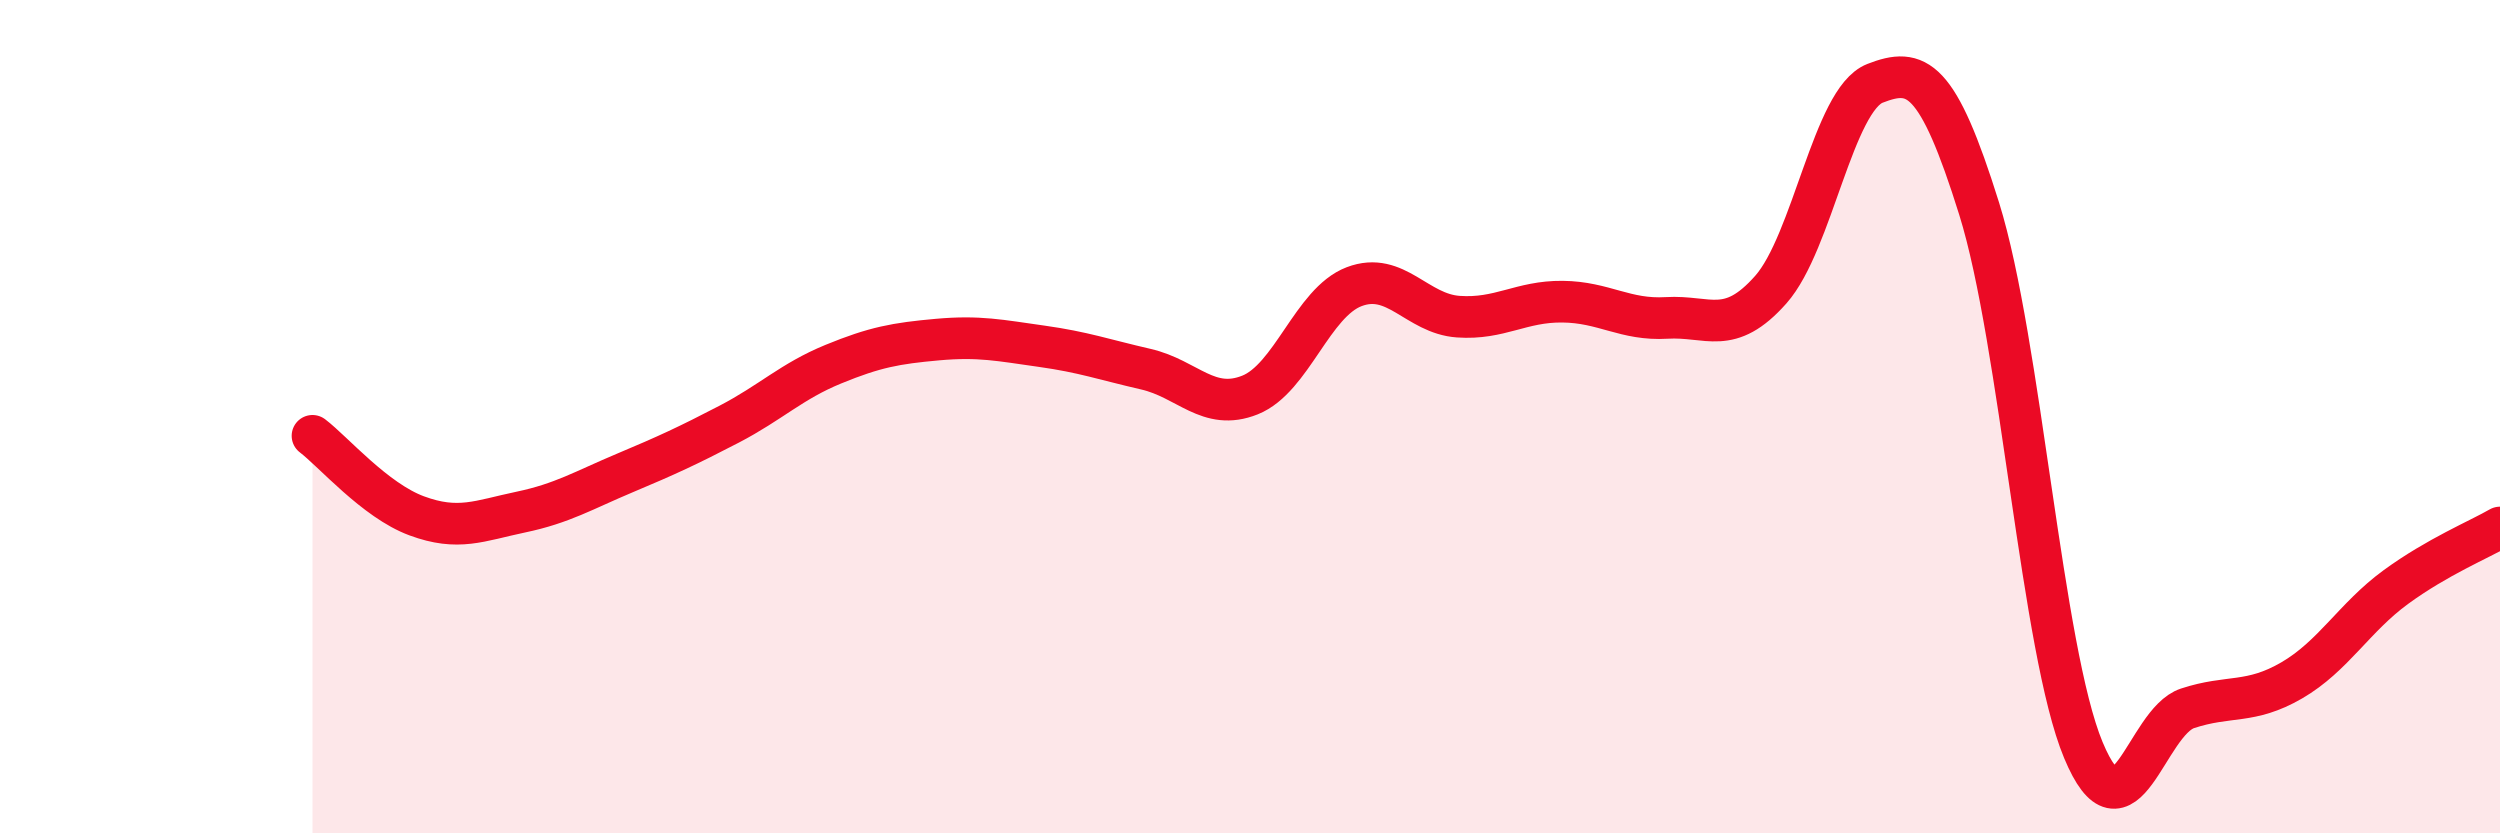 
    <svg width="60" height="20" viewBox="0 0 60 20" xmlns="http://www.w3.org/2000/svg">
      <path
        d="M 7.5,10.46 C 8,10.84 9,12.01 10,12.38 C 11,12.75 11.5,12.5 12.5,12.29 C 13.5,12.08 14,11.77 15,11.35 C 16,10.93 16.5,10.7 17.5,10.18 C 18.5,9.66 19,9.15 20,8.74 C 21,8.33 21.5,8.24 22.5,8.15 C 23.5,8.06 24,8.17 25,8.31 C 26,8.45 26.5,8.63 27.5,8.86 C 28.5,9.09 29,9.88 30,9.48 C 31,9.08 31.5,7.26 32.5,6.88 C 33.5,6.5 34,7.53 35,7.6 C 36,7.67 36.5,7.23 37.5,7.24 C 38.5,7.25 39,7.69 40,7.63 C 41,7.57 41.5,8.08 42.5,6.95 C 43.5,5.82 44,2.39 45,2 C 46,1.61 46.5,1.81 47.5,5.01 C 48.5,8.21 49,15.6 50,18 C 51,20.4 51.5,17.33 52.5,17 C 53.5,16.67 54,16.91 55,16.33 C 56,15.75 56.5,14.82 57.5,14.09 C 58.5,13.36 59.5,12.95 60,12.66L60 20L7.5 20Z"
        fill="#EB0A25"
        opacity="0.1"
        stroke-linecap="round"
        stroke-linejoin="round"
      />
      <path
        d="M 7.5,10.46 C 8,10.84 9,12.01 10,12.38 C 11,12.75 11.5,12.5 12.5,12.29 C 13.5,12.08 14,11.77 15,11.35 C 16,10.93 16.5,10.7 17.5,10.18 C 18.5,9.66 19,9.15 20,8.74 C 21,8.33 21.5,8.24 22.5,8.15 C 23.5,8.06 24,8.17 25,8.31 C 26,8.45 26.5,8.63 27.5,8.86 C 28.5,9.09 29,9.88 30,9.48 C 31,9.08 31.5,7.26 32.5,6.88 C 33.5,6.5 34,7.53 35,7.6 C 36,7.67 36.5,7.23 37.5,7.24 C 38.5,7.25 39,7.69 40,7.63 C 41,7.57 41.5,8.08 42.5,6.95 C 43.5,5.82 44,2.39 45,2 C 46,1.61 46.5,1.81 47.5,5.01 C 48.5,8.21 49,15.6 50,18 C 51,20.4 51.5,17.33 52.5,17 C 53.5,16.67 54,16.91 55,16.33 C 56,15.75 56.5,14.82 57.5,14.09 C 58.5,13.36 59.5,12.95 60,12.66"
        stroke="#EB0A25"
        stroke-width="1"
        fill="none"
        stroke-linecap="round"
        stroke-linejoin="round"
      />
    </svg>
  